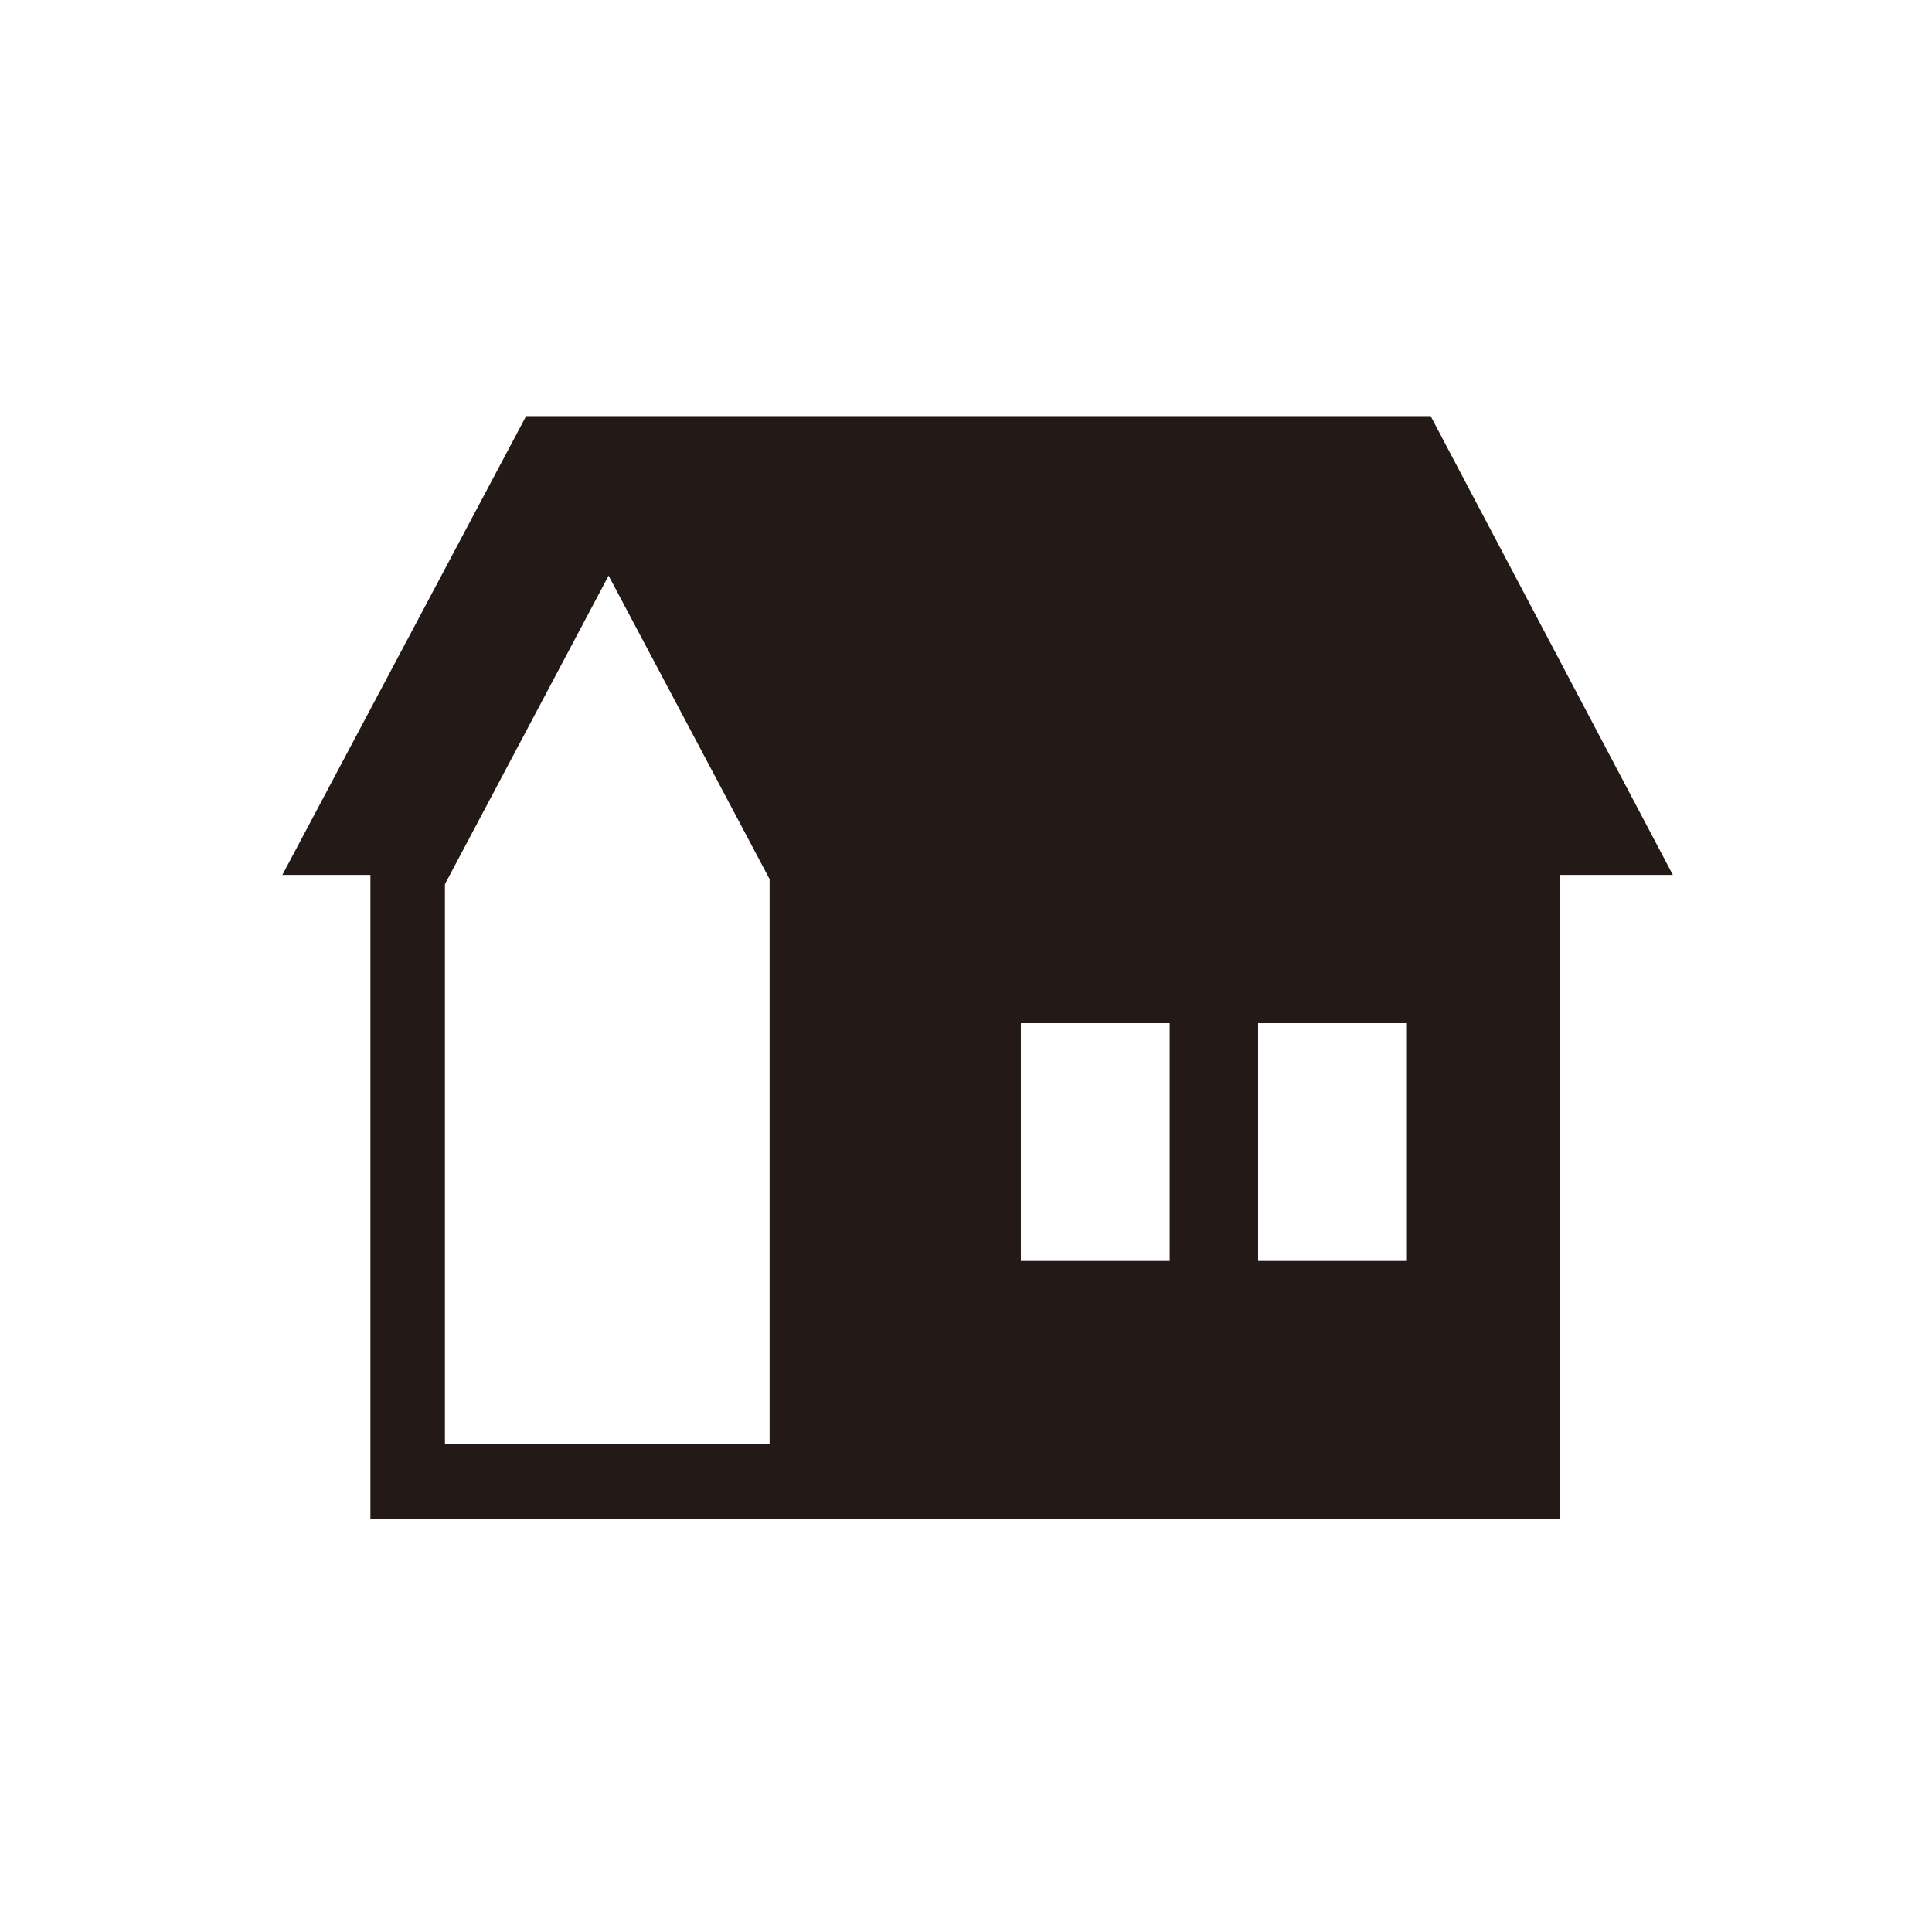 <?xml version="1.0" encoding="UTF-8" standalone="no"?>
<svg width="130px" height="130px" viewBox="0 0 130 130" version="1.1" xmlns="http://www.w3.org/2000/svg" xmlns:xlink="http://www.w3.org/1999/xlink">
    <!-- Generator: Sketch 49.3 (51167) - http://www.bohemiancoding.com/sketch -->
    <title>Slice</title>
    <desc>Created with Sketch.</desc>
    <defs></defs>
    <g id="Page-1" stroke="none" stroke-width="1" fill="none" fill-rule="evenodd">
        <path d="M35.4,28 L19,58.87 L24.924,58.87 L24.924,102.193 L104.97,102.193 L104.97,58.87 L112.562,58.87 L96.266,28 L35.4,28 Z M29.938,59.496 L40.951,38.734 L51.785,59.158 L51.785,97.17 L29.938,97.17 L29.938,59.496 Z M84.655,84.846 L94.668,84.846 L94.668,68.847 L84.655,68.847 L84.655,84.846 Z M68.691,84.846 L78.705,84.846 L78.705,68.847 L68.691,68.847 L68.691,84.846 Z" fill="#231916"></path>
    </g>
</svg>